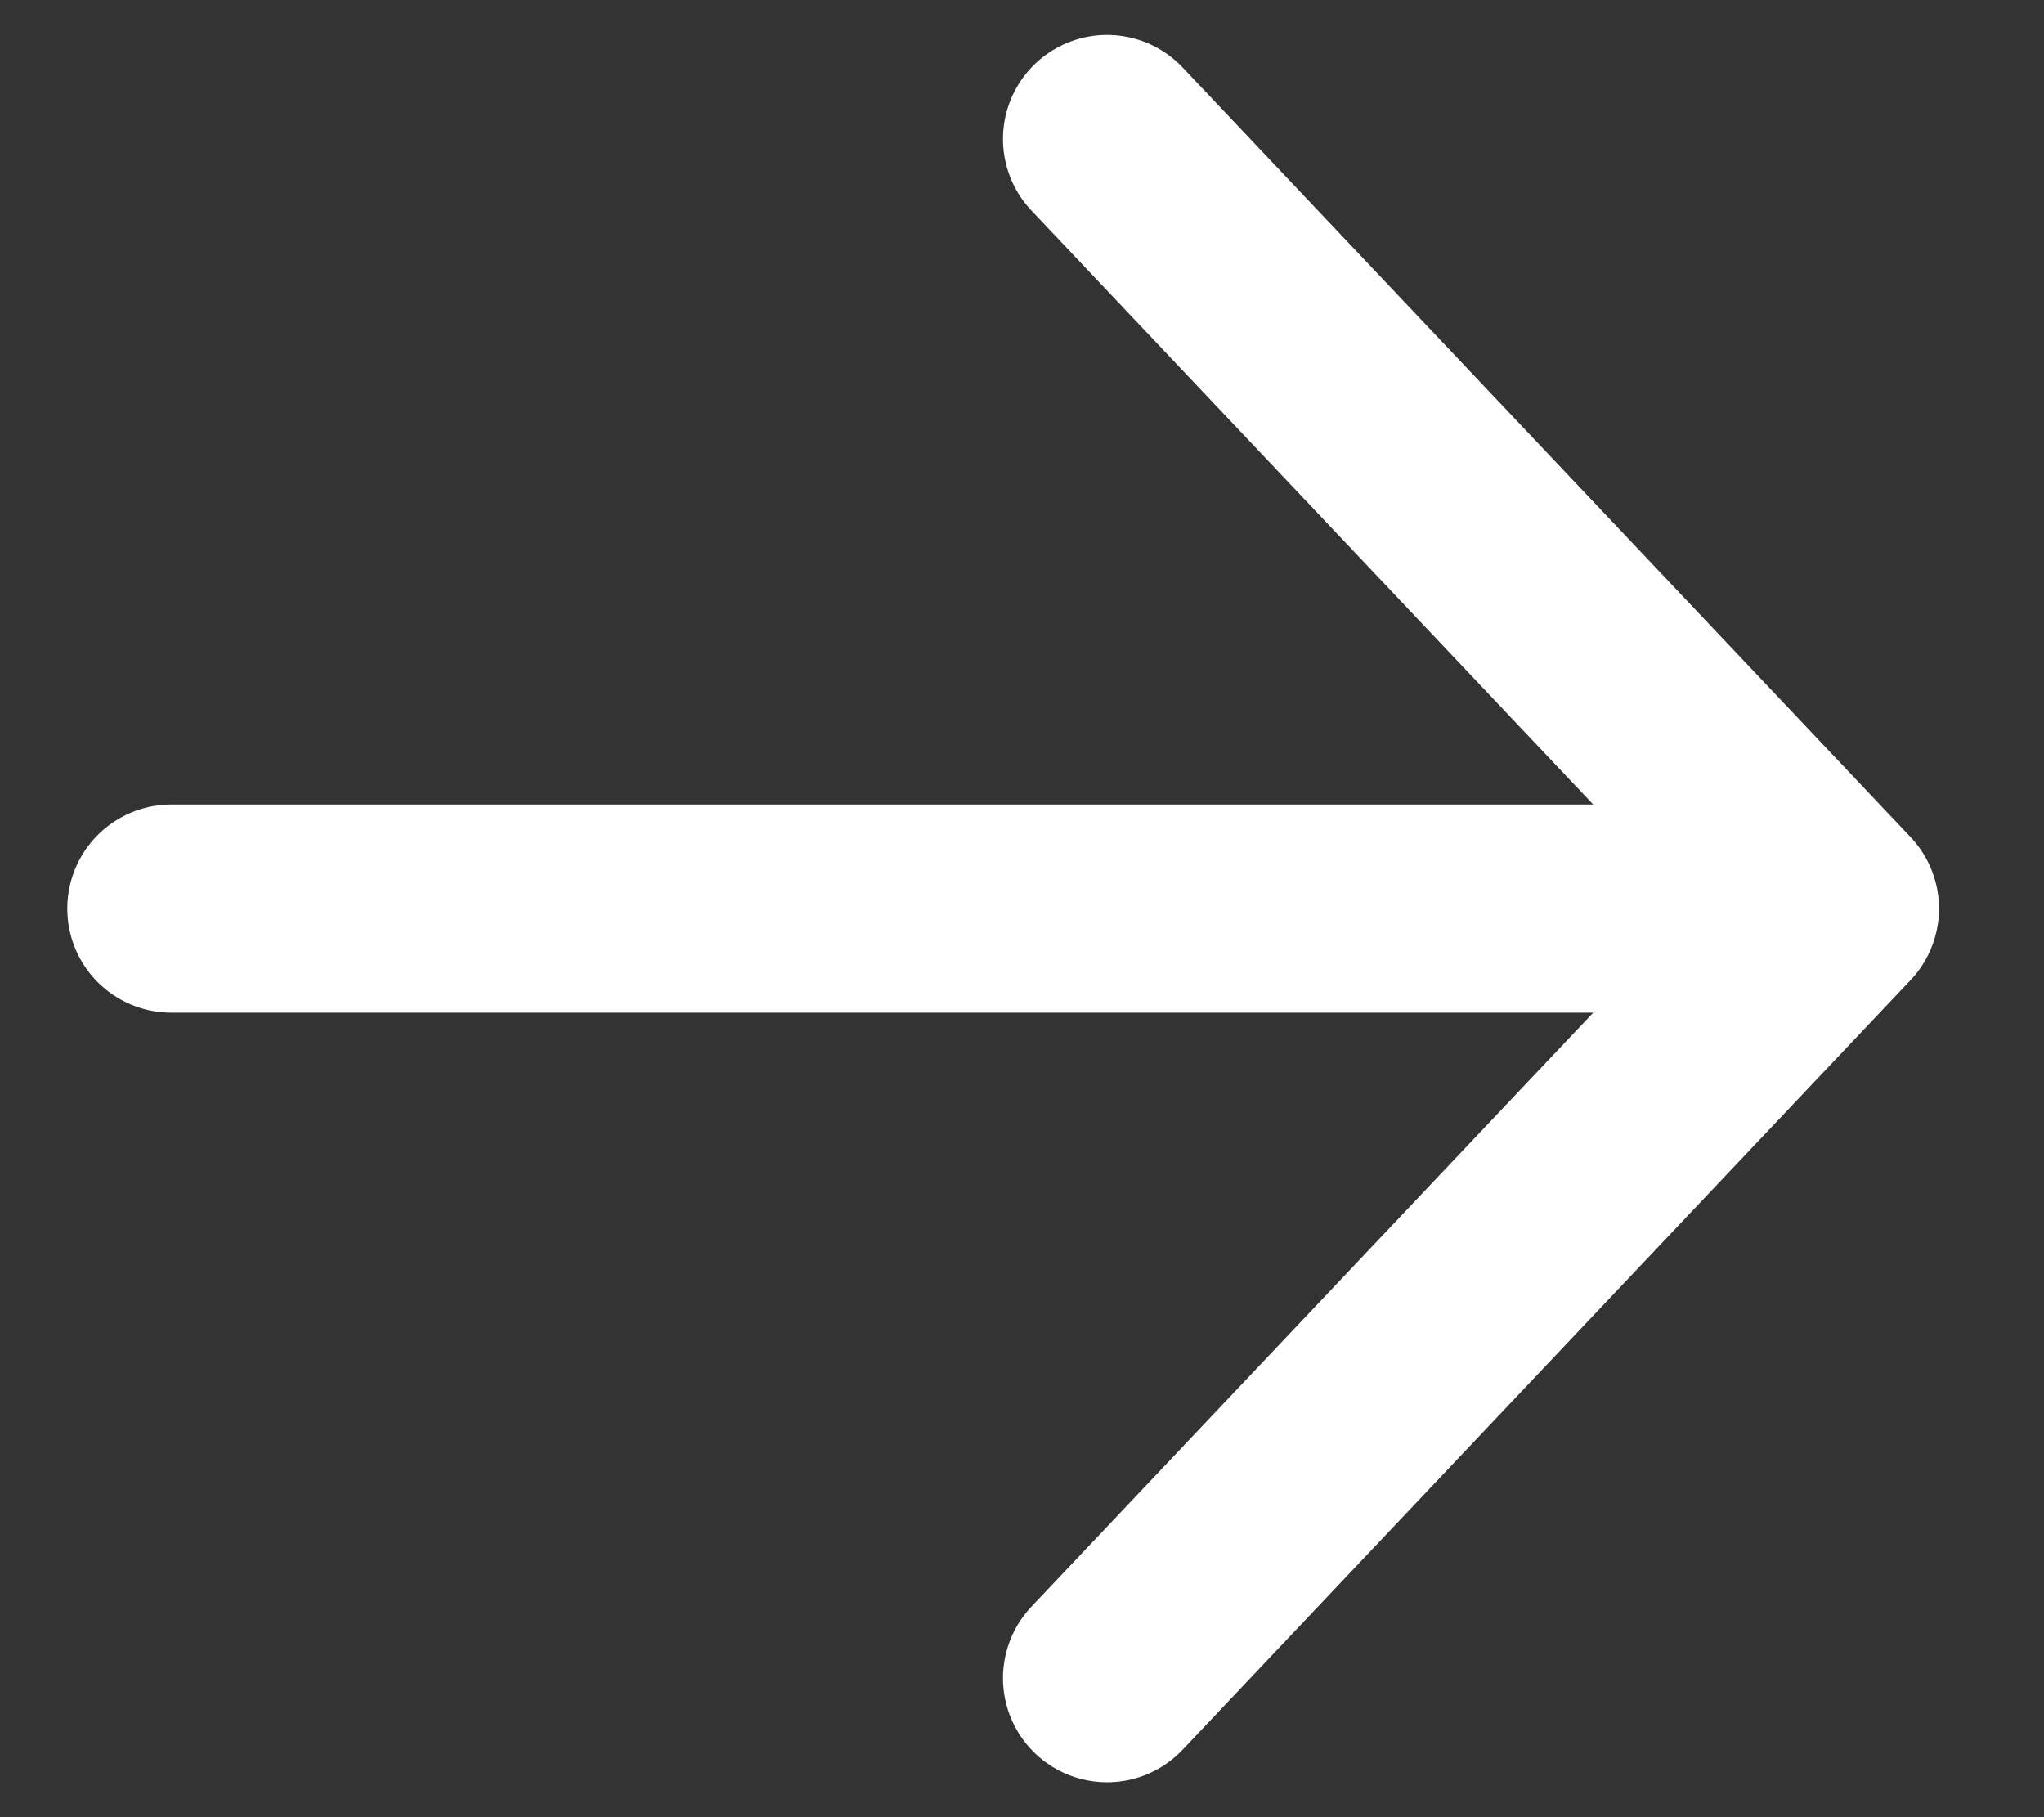 <svg width="18" height="16" viewBox="0 0 18 16" fill="none" xmlns="http://www.w3.org/2000/svg">
<rect x="0" y="0" width="18" height="16" fill="#333333" stroke="none"/>
<path d="M9.749 1.224L16.159 8L9.749 14.776M1.509 8H16.159H1.509Z" stroke="white" stroke-width="1.833" stroke-linecap="round" stroke-linejoin="round"/>
</svg>
